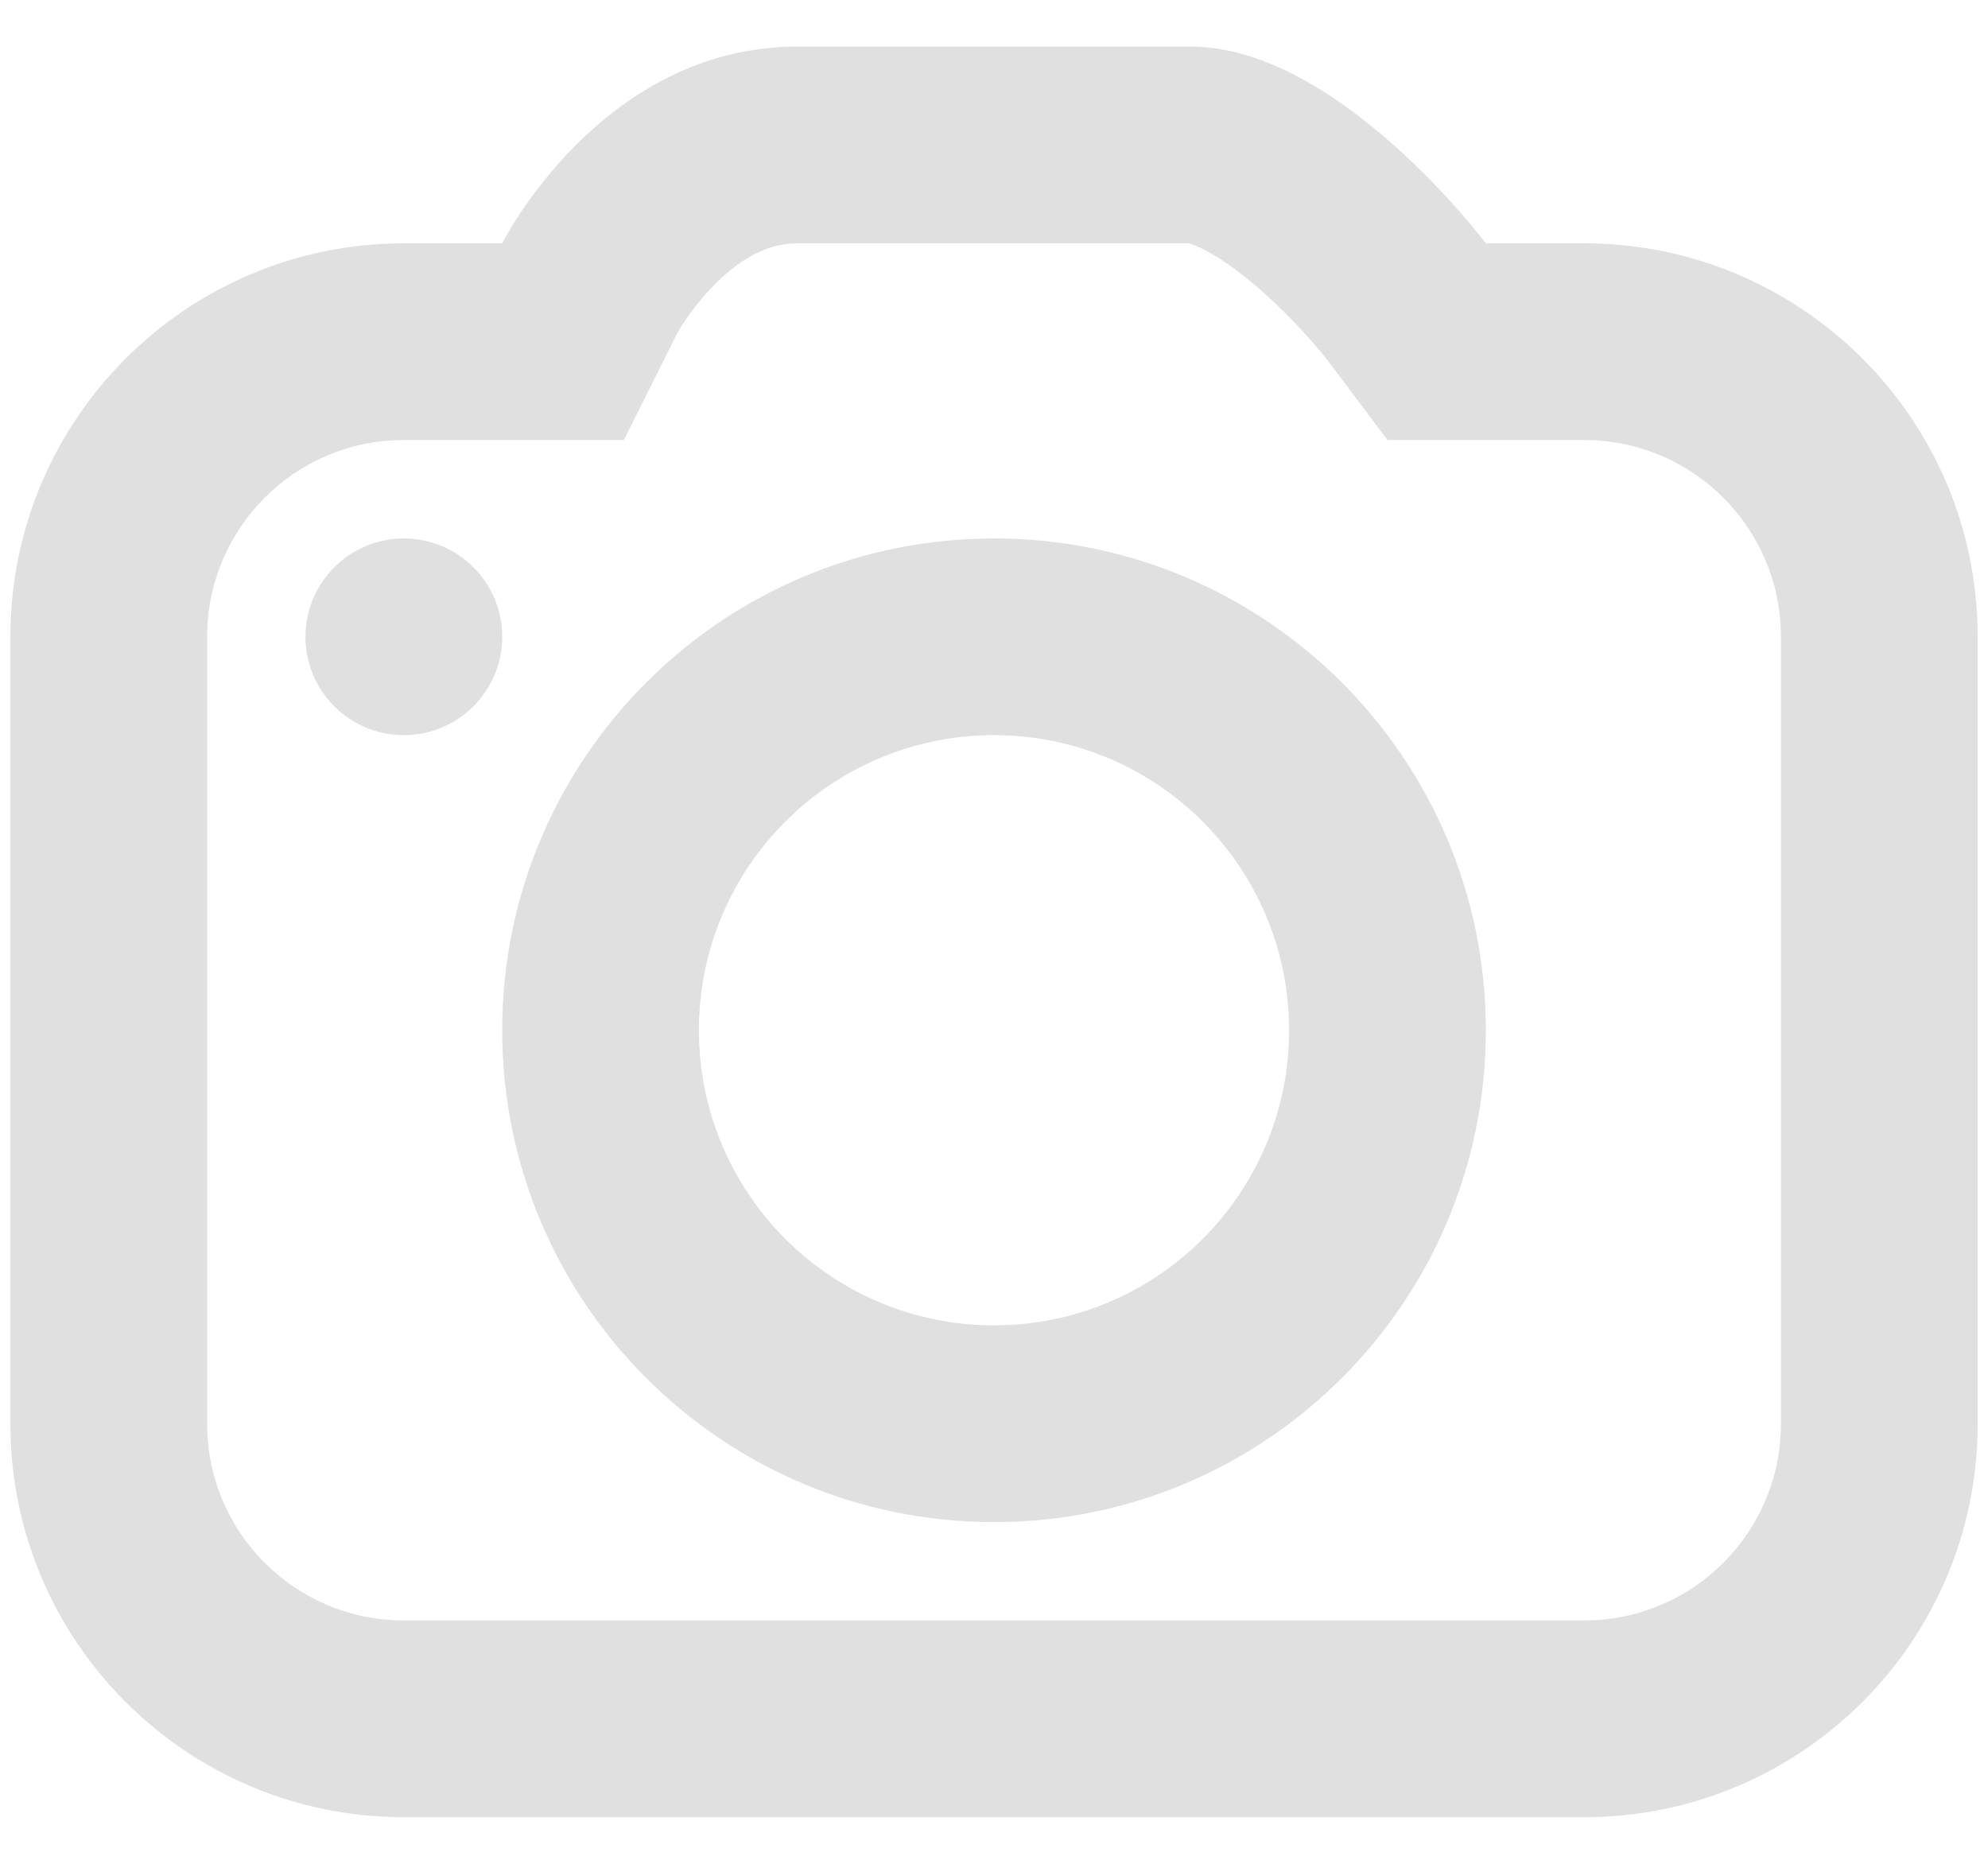 <svg width="32" height="30" viewBox="0 0 32 30" fill="none" xmlns="http://www.w3.org/2000/svg">
<path fill-rule="evenodd" clip-rule="evenodd" d="M10.041 7.083H6.5C4.751 7.083 3.334 8.501 3.334 10.25V22.917C3.334 24.666 4.751 26.083 6.5 26.083H25.5C27.249 26.083 28.667 24.666 28.667 22.917V10.25C28.667 8.501 27.249 7.083 25.5 7.083H22.334L21.39 5.825L21.387 5.821C21.38 5.812 21.364 5.792 21.342 5.764C21.297 5.708 21.223 5.618 21.126 5.507C20.927 5.28 20.649 4.985 20.329 4.7C20 4.408 19.687 4.181 19.421 4.039C19.251 3.948 19.157 3.923 19.133 3.917H12.834C12.386 3.917 11.957 4.126 11.51 4.572C11.296 4.787 11.127 5.01 11.015 5.178C10.961 5.26 10.925 5.321 10.907 5.352C10.905 5.356 10.903 5.36 10.901 5.363L10.041 7.083ZM23.917 3.917C23.917 3.917 21.542 0.75 19.167 0.75H12.834C9.667 0.75 8.084 3.917 8.084 3.917H6.5C3.003 3.917 0.167 6.752 0.167 10.25V22.917C0.167 26.415 3.003 29.25 6.5 29.25H25.5C28.998 29.25 31.834 26.415 31.834 22.917V10.25C31.834 6.752 28.998 3.917 25.5 3.917H23.917Z" fill="#E0E0E0"/>
<path fill-rule="evenodd" clip-rule="evenodd" d="M16 21.333C18.624 21.333 20.75 19.207 20.75 16.583C20.75 13.96 18.624 11.833 16 11.833C13.377 11.833 11.25 13.96 11.25 16.583C11.25 19.207 13.377 21.333 16 21.333ZM16 24.5C20.373 24.5 23.917 20.956 23.917 16.583C23.917 12.211 20.373 8.667 16 8.667C11.628 8.667 8.084 12.211 8.084 16.583C8.084 20.956 11.628 24.5 16 24.5Z" fill="#E0E0E0"/>
<path d="M8.084 10.25C8.084 11.124 7.375 11.833 6.5 11.833C5.626 11.833 4.917 11.124 4.917 10.25C4.917 9.376 5.626 8.667 6.5 8.667C7.375 8.667 8.084 9.376 8.084 10.25Z" fill="#E0E0E0"/>
</svg>
